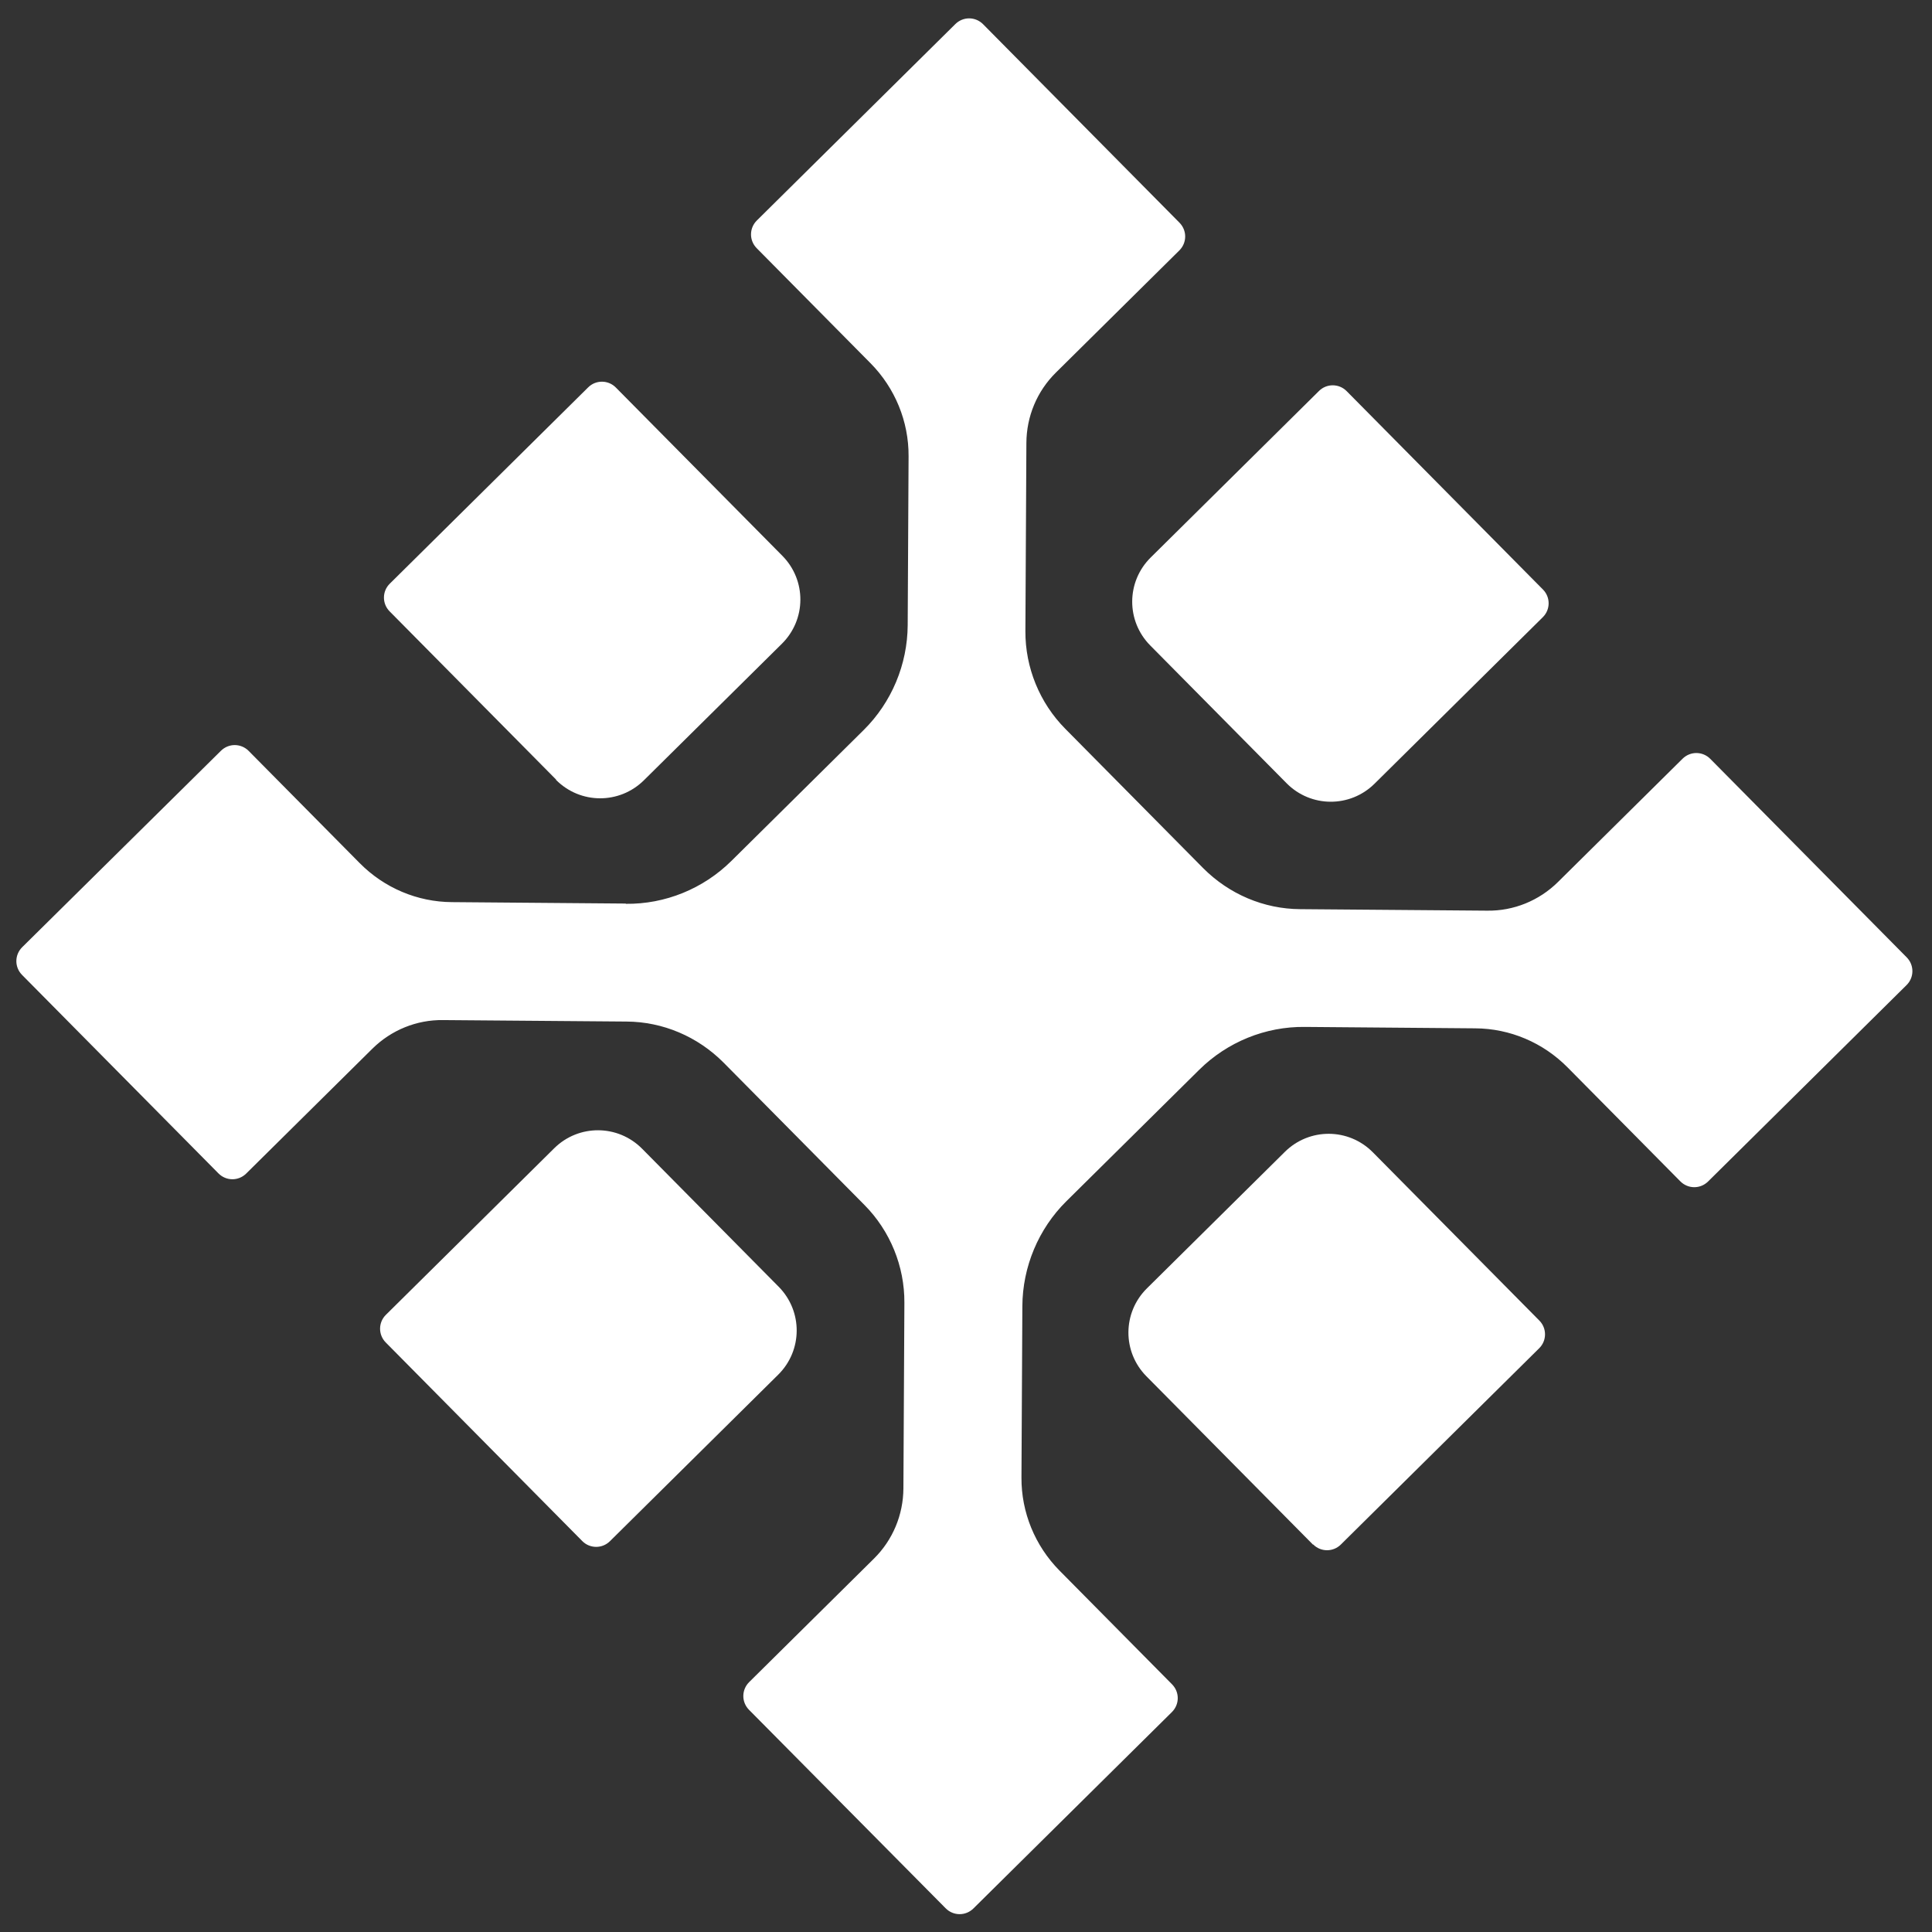 <?xml version="1.0" standalone="no"?>
<!DOCTYPE svg PUBLIC "-//W3C//DTD SVG 1.1//EN" "http://www.w3.org/Graphics/SVG/1.1/DTD/svg11.dtd">
<svg xmlns="http://www.w3.org/2000/svg" width="300" height="300" viewBox="0 0 300 300" fill="none">
<rect x="0" y="0" width="300" height="300" fill="#333333" stroke="none"/>
<g clip-path="url(#clip0_1773_2404)">
<path d="M59.897 208.456C58.718 207.264 58.728 205.345 59.92 204.166L86.051 178.308C89.853 174.546 95.95 174.578 99.712 178.38L120.909 199.801C124.671 203.603 124.639 209.7 120.837 213.462L94.706 239.32C93.514 240.499 91.595 240.489 90.416 239.297L59.897 208.456Z" fill="#ffffff"/>
<path d="M203.879 239.847L178.021 213.716C174.259 209.914 174.291 203.817 178.093 200.055L199.514 178.858C203.316 175.095 209.413 175.127 213.175 178.929L239.033 205.061C240.212 206.253 240.202 208.172 239.01 209.351L208.197 239.842C207.006 241.021 205.086 241.011 203.907 239.819L203.879 239.847Z" fill="#ffffff"/>
<path d="M199.807 121.648L178.609 100.227C174.847 96.425 174.879 90.328 178.681 86.566L204.813 60.708C206.004 59.529 207.924 59.539 209.103 60.731L239.593 91.544C240.773 92.735 240.762 94.655 239.571 95.834L213.439 121.692C209.637 125.454 203.541 125.422 199.779 121.62L199.807 121.648Z" fill="#ffffff"/>
<path d="M86.355 121.059L60.497 94.928C59.318 93.736 59.328 91.817 60.52 90.638L91.333 60.147C92.524 58.968 94.444 58.978 95.623 60.17L121.481 86.301C125.243 90.103 125.211 96.2 121.409 99.962L99.987 121.159C96.185 124.921 90.089 124.889 86.327 121.087L86.355 121.059Z" fill="#ffffff"/>
<path d="M97.17 140.304L70.187 140.082C64.799 140.054 59.661 137.872 55.849 134.02L38.617 116.605C37.426 115.401 35.51 115.391 34.306 116.582L3.45 147.076C2.246 148.267 2.236 150.183 3.427 151.387L33.921 182.203C35.112 183.407 37.028 183.417 38.232 182.226L57.813 162.85C60.742 159.951 64.703 158.335 68.814 158.397L97.273 158.626C102.941 158.656 108.318 160.96 112.328 164.973L134.246 187.122C138.216 191.134 140.463 196.615 140.433 202.283L140.281 231.102C140.259 235.213 138.642 239.116 135.713 242.015L116.333 261.192C115.129 262.384 115.119 264.3 116.31 265.503L146.844 296.32C148.035 297.524 149.951 297.534 151.154 296.343L181.971 265.849C183.175 264.658 183.185 262.742 181.993 261.538L164.523 243.883C160.711 240.031 158.583 234.83 158.612 229.442L158.752 202.818C158.784 196.711 161.25 190.816 165.583 186.528L186.208 166.12C190.581 161.792 196.502 159.388 202.608 159.46L229.072 159.679C234.46 159.707 239.598 161.89 243.41 165.742L260.92 183.437C262.111 184.641 264.027 184.651 265.231 183.46L296.047 152.966C297.251 151.775 297.261 149.859 296.07 148.655L265.576 117.839C264.385 116.635 262.469 116.625 261.265 117.816L241.925 136.954C238.996 139.853 235.035 141.469 230.924 141.407L201.906 141.174C196.238 141.145 190.862 138.841 186.851 134.828L165.41 113.161C161.44 109.148 159.193 103.668 159.223 98L159.377 68.782C159.398 64.67 161.016 60.767 163.945 57.869L183.125 38.889C184.328 37.698 184.339 35.782 183.147 34.578L152.654 3.762C151.462 2.558 149.547 2.548 148.343 3.74L117.526 34.233C116.323 35.425 116.313 37.34 117.504 38.544L135.173 56.4C138.984 60.252 141.113 65.452 141.084 70.841L140.946 97.065C140.914 103.172 138.448 109.067 134.115 113.355L113.57 133.685C109.197 138.012 103.276 140.416 97.17 140.344L97.17 140.304Z" fill="#ffffff"/>
</g>
<defs>
</defs>
</svg>
